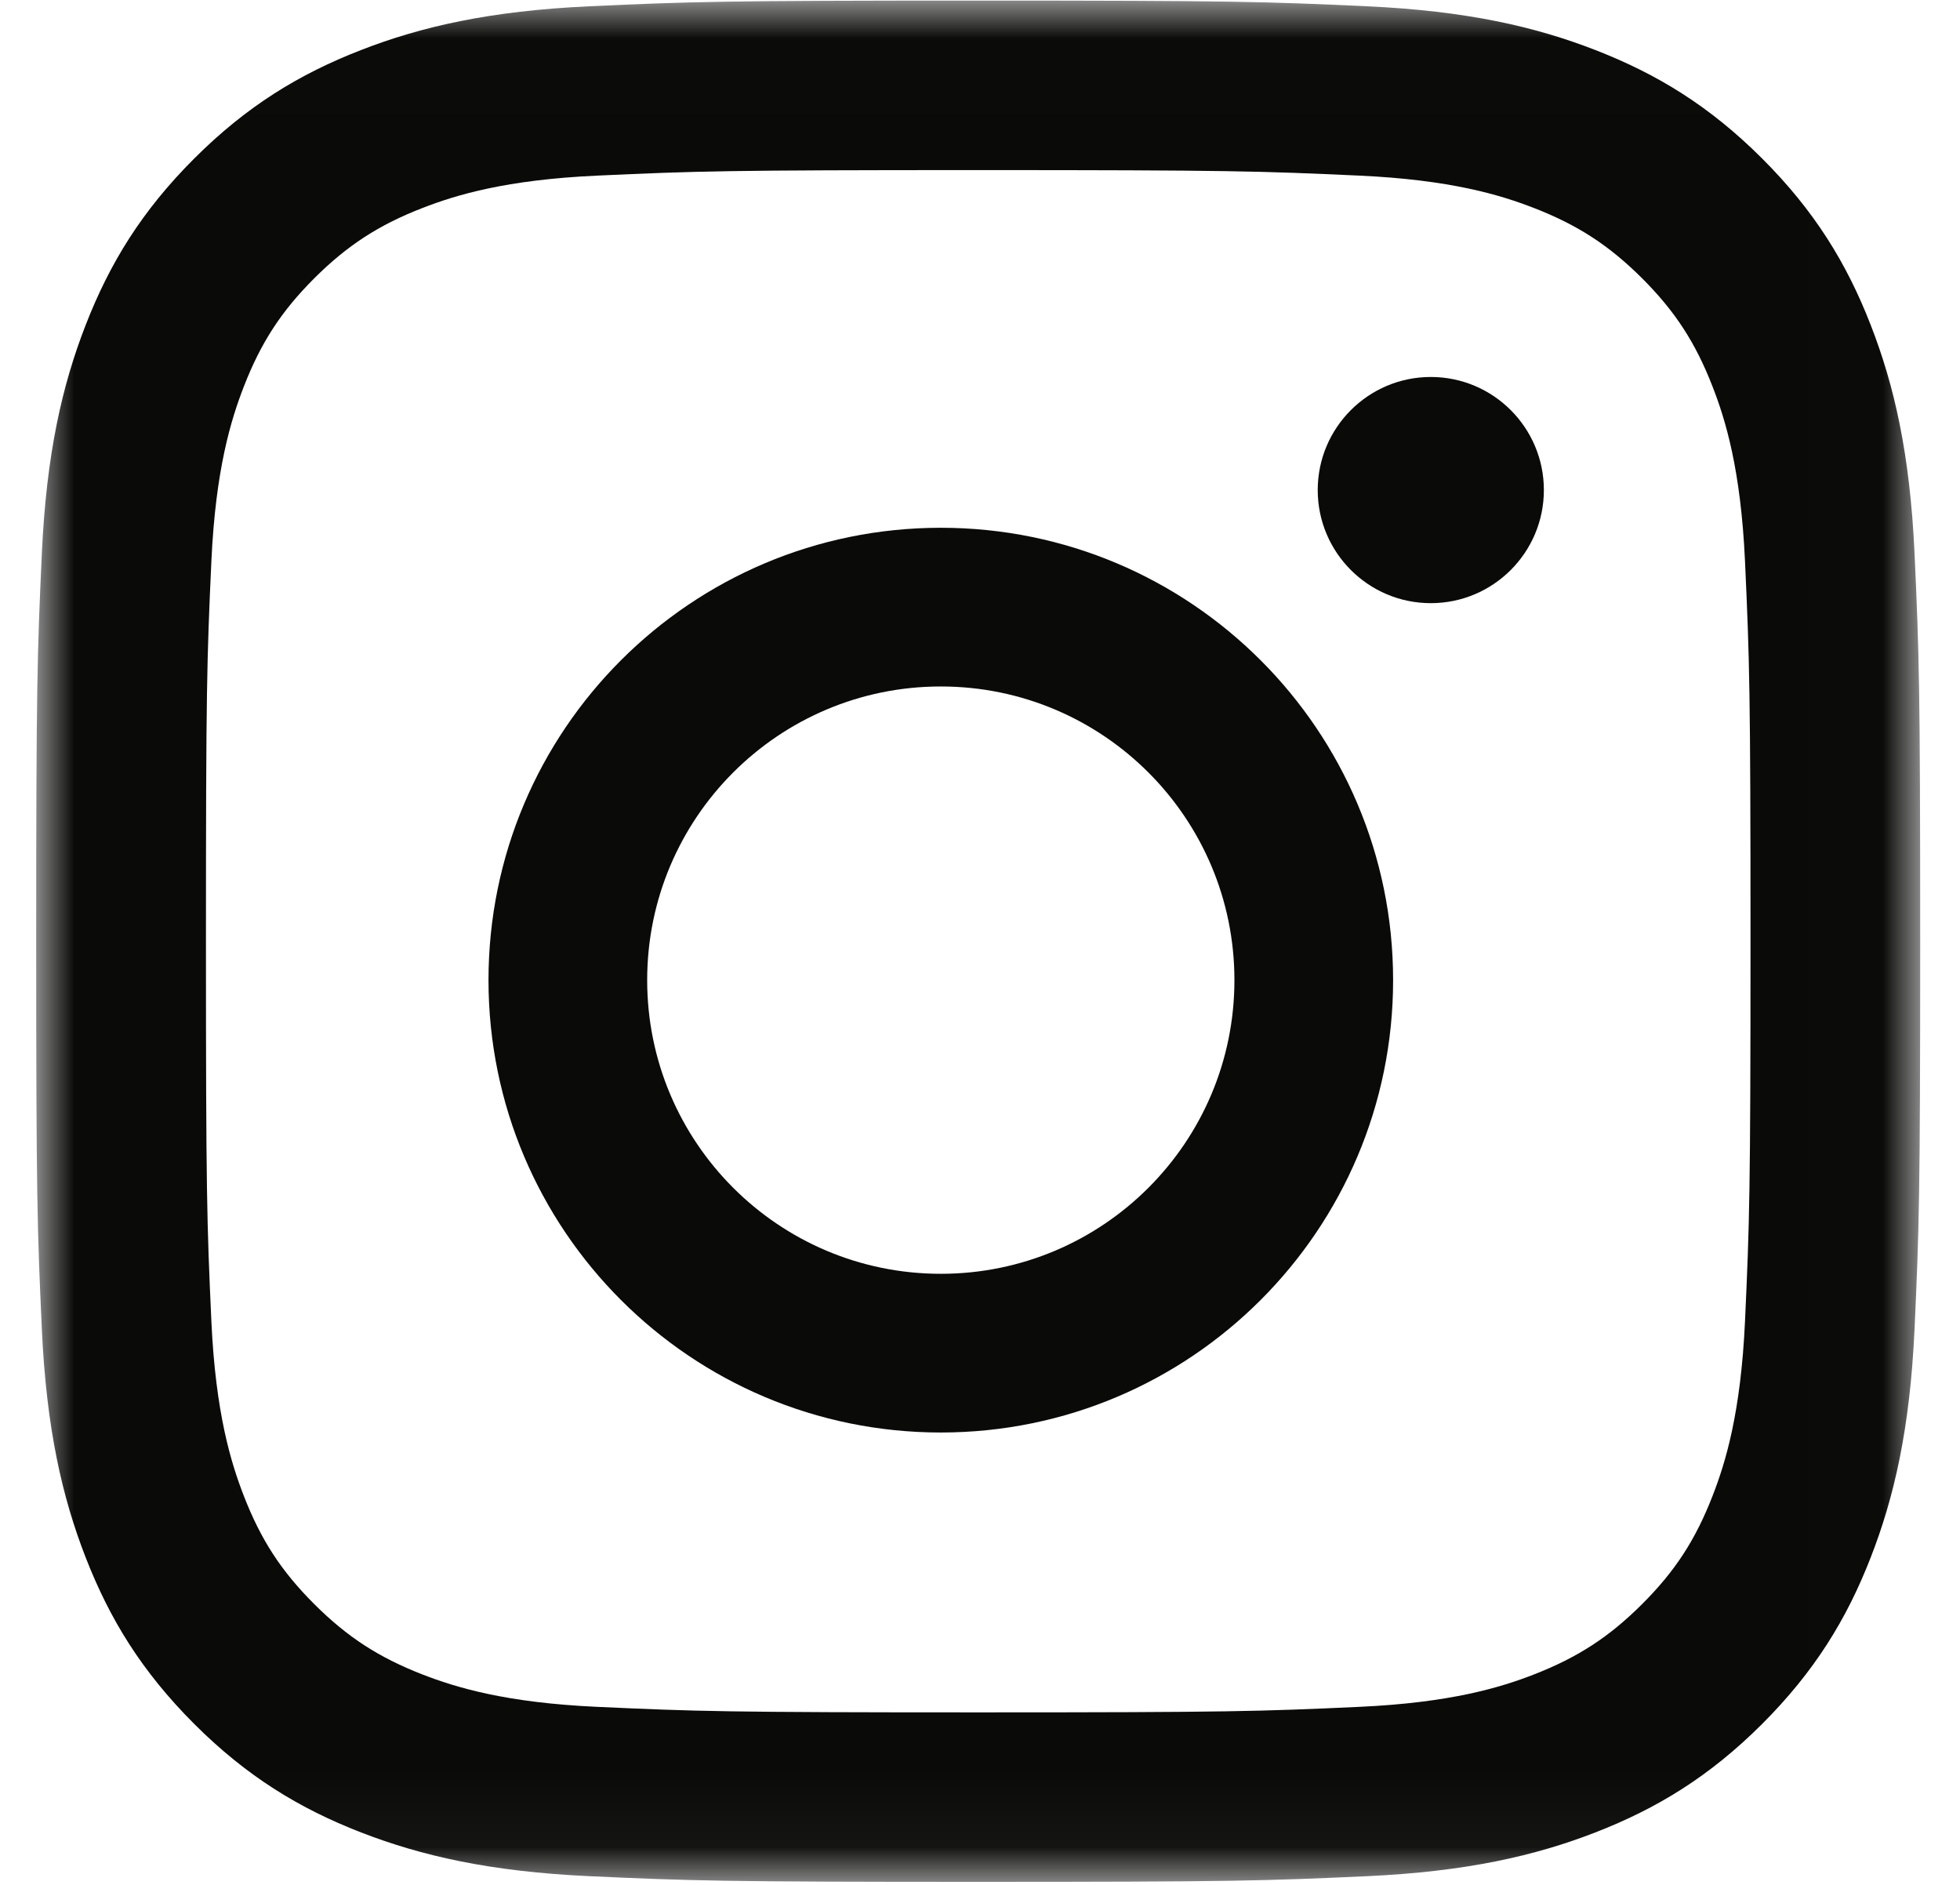 <?xml version="1.0" encoding="UTF-8"?>
<svg width="26px" height="25px" viewBox="0 0 26 25" version="1.1" xmlns="http://www.w3.org/2000/svg" xmlns:xlink="http://www.w3.org/1999/xlink">
    <!-- Generator: Sketch 57.1 (83088) - https://sketch.com -->
    <title>ig-icon</title>
    <desc>Created with Sketch.</desc>
    <defs>
        <polygon id="path-1" points="0 0.008 24.992 0.008 24.992 24.957 0 24.957"></polygon>
    </defs>
    <g id="Symbols" stroke="none" stroke-width="1" fill="none" fill-rule="evenodd">
        <g id="header" transform="translate(-1249, -37)">
            <g id="ig-icon">
                <g transform="translate(1249, 37)">
                    <g id="Group-3" transform="translate(0.48, 0)">
                        <mask id="mask-2" fill="white">
                            <use xlink:href="#path-1"></use>
                        </mask>
                        <g id="Clip-2"></g>
                        <path d="M12.496,0.008 C9.102,0.008 8.677,0.022 7.344,0.083 C6.014,0.144 5.106,0.354 4.311,0.663 C3.489,0.982 2.792,1.408 2.097,2.102 C1.403,2.795 0.975,3.491 0.656,4.312 C0.347,5.105 0.136,6.012 0.075,7.34 C0.014,8.671 0,9.096 0,12.484 C0,15.872 0.014,16.297 0.075,17.628 C0.136,18.956 0.347,19.863 0.656,20.656 C0.975,21.477 1.403,22.172 2.097,22.866 C2.792,23.56 3.489,23.986 4.311,24.305 C5.106,24.613 6.014,24.824 7.344,24.885 C8.677,24.946 9.102,24.96 12.496,24.96 C15.89,24.96 16.315,24.946 17.648,24.885 C18.978,24.824 19.887,24.613 20.681,24.305 C21.503,23.986 22.2,23.56 22.895,22.866 C23.589,22.172 24.017,21.477 24.336,20.656 C24.645,19.863 24.856,18.956 24.917,17.628 C24.978,16.297 24.992,15.872 24.992,12.484 C24.992,9.096 24.978,8.671 24.917,7.34 C24.856,6.012 24.645,5.105 24.336,4.312 C24.017,3.491 23.589,2.795 22.895,2.102 C22.2,1.408 21.503,0.982 20.681,0.663 C19.887,0.354 18.978,0.144 17.648,0.083 C16.315,0.022 15.89,0.008 12.496,0.008 Z M12.496,2.256 C15.833,2.256 16.228,2.269 17.546,2.329 C18.764,2.384 19.426,2.587 19.866,2.758 C20.449,2.984 20.865,3.255 21.303,3.691 C21.74,4.128 22.011,4.544 22.237,5.126 C22.409,5.566 22.612,6.226 22.668,7.443 C22.728,8.758 22.741,9.153 22.741,12.484 C22.741,15.815 22.728,16.21 22.668,17.525 C22.612,18.742 22.409,19.402 22.237,19.842 C22.011,20.424 21.74,20.84 21.303,21.276 C20.865,21.713 20.449,21.983 19.866,22.21 C19.426,22.381 18.764,22.584 17.546,22.639 C16.228,22.699 15.833,22.712 12.496,22.712 C9.159,22.712 8.764,22.699 7.447,22.639 C6.228,22.584 5.567,22.381 5.126,22.21 C4.543,21.983 4.127,21.713 3.689,21.276 C3.252,20.84 2.981,20.424 2.755,19.842 C2.584,19.402 2.38,18.742 2.324,17.525 C2.264,16.21 2.252,15.815 2.252,12.484 C2.252,9.153 2.264,8.758 2.324,7.443 C2.38,6.226 2.584,5.566 2.755,5.126 C2.981,4.544 3.252,4.128 3.689,3.691 C4.127,3.255 4.543,2.984 5.126,2.758 C5.567,2.587 6.228,2.384 7.447,2.329 C8.764,2.269 9.159,2.256 12.496,2.256 L12.496,2.256 Z" id="Fill-1" fill="#0A0B09" mask="url(#mask-2)"></path>
                    </g>
                    <path d="M12.48,16.895 C10.329,16.895 8.585,15.151 8.585,13 C8.585,10.849 10.329,9.105 12.48,9.105 C14.631,9.105 16.375,10.849 16.375,13 C16.375,15.151 14.631,16.895 12.48,16.895 Z M12.48,7 C9.166,7 6.48,9.686 6.48,13 C6.48,16.314 9.166,19 12.48,19 C15.794,19 18.48,16.314 18.48,13 C18.48,9.686 15.794,7 12.48,7 L12.48,7 Z" id="Fill-4" fill="#0A0B09"></path>
                    <path d="M20.48,6.5 C20.48,7.328 19.808,8 18.98,8 C18.152,8 17.48,7.328 17.48,6.5 C17.48,5.672 18.152,5 18.98,5 C19.808,5 20.48,5.672 20.48,6.5" id="Fill-5" fill="#0A0B09"></path>
                </g>
            </g>
        </g>
    </g>
</svg>